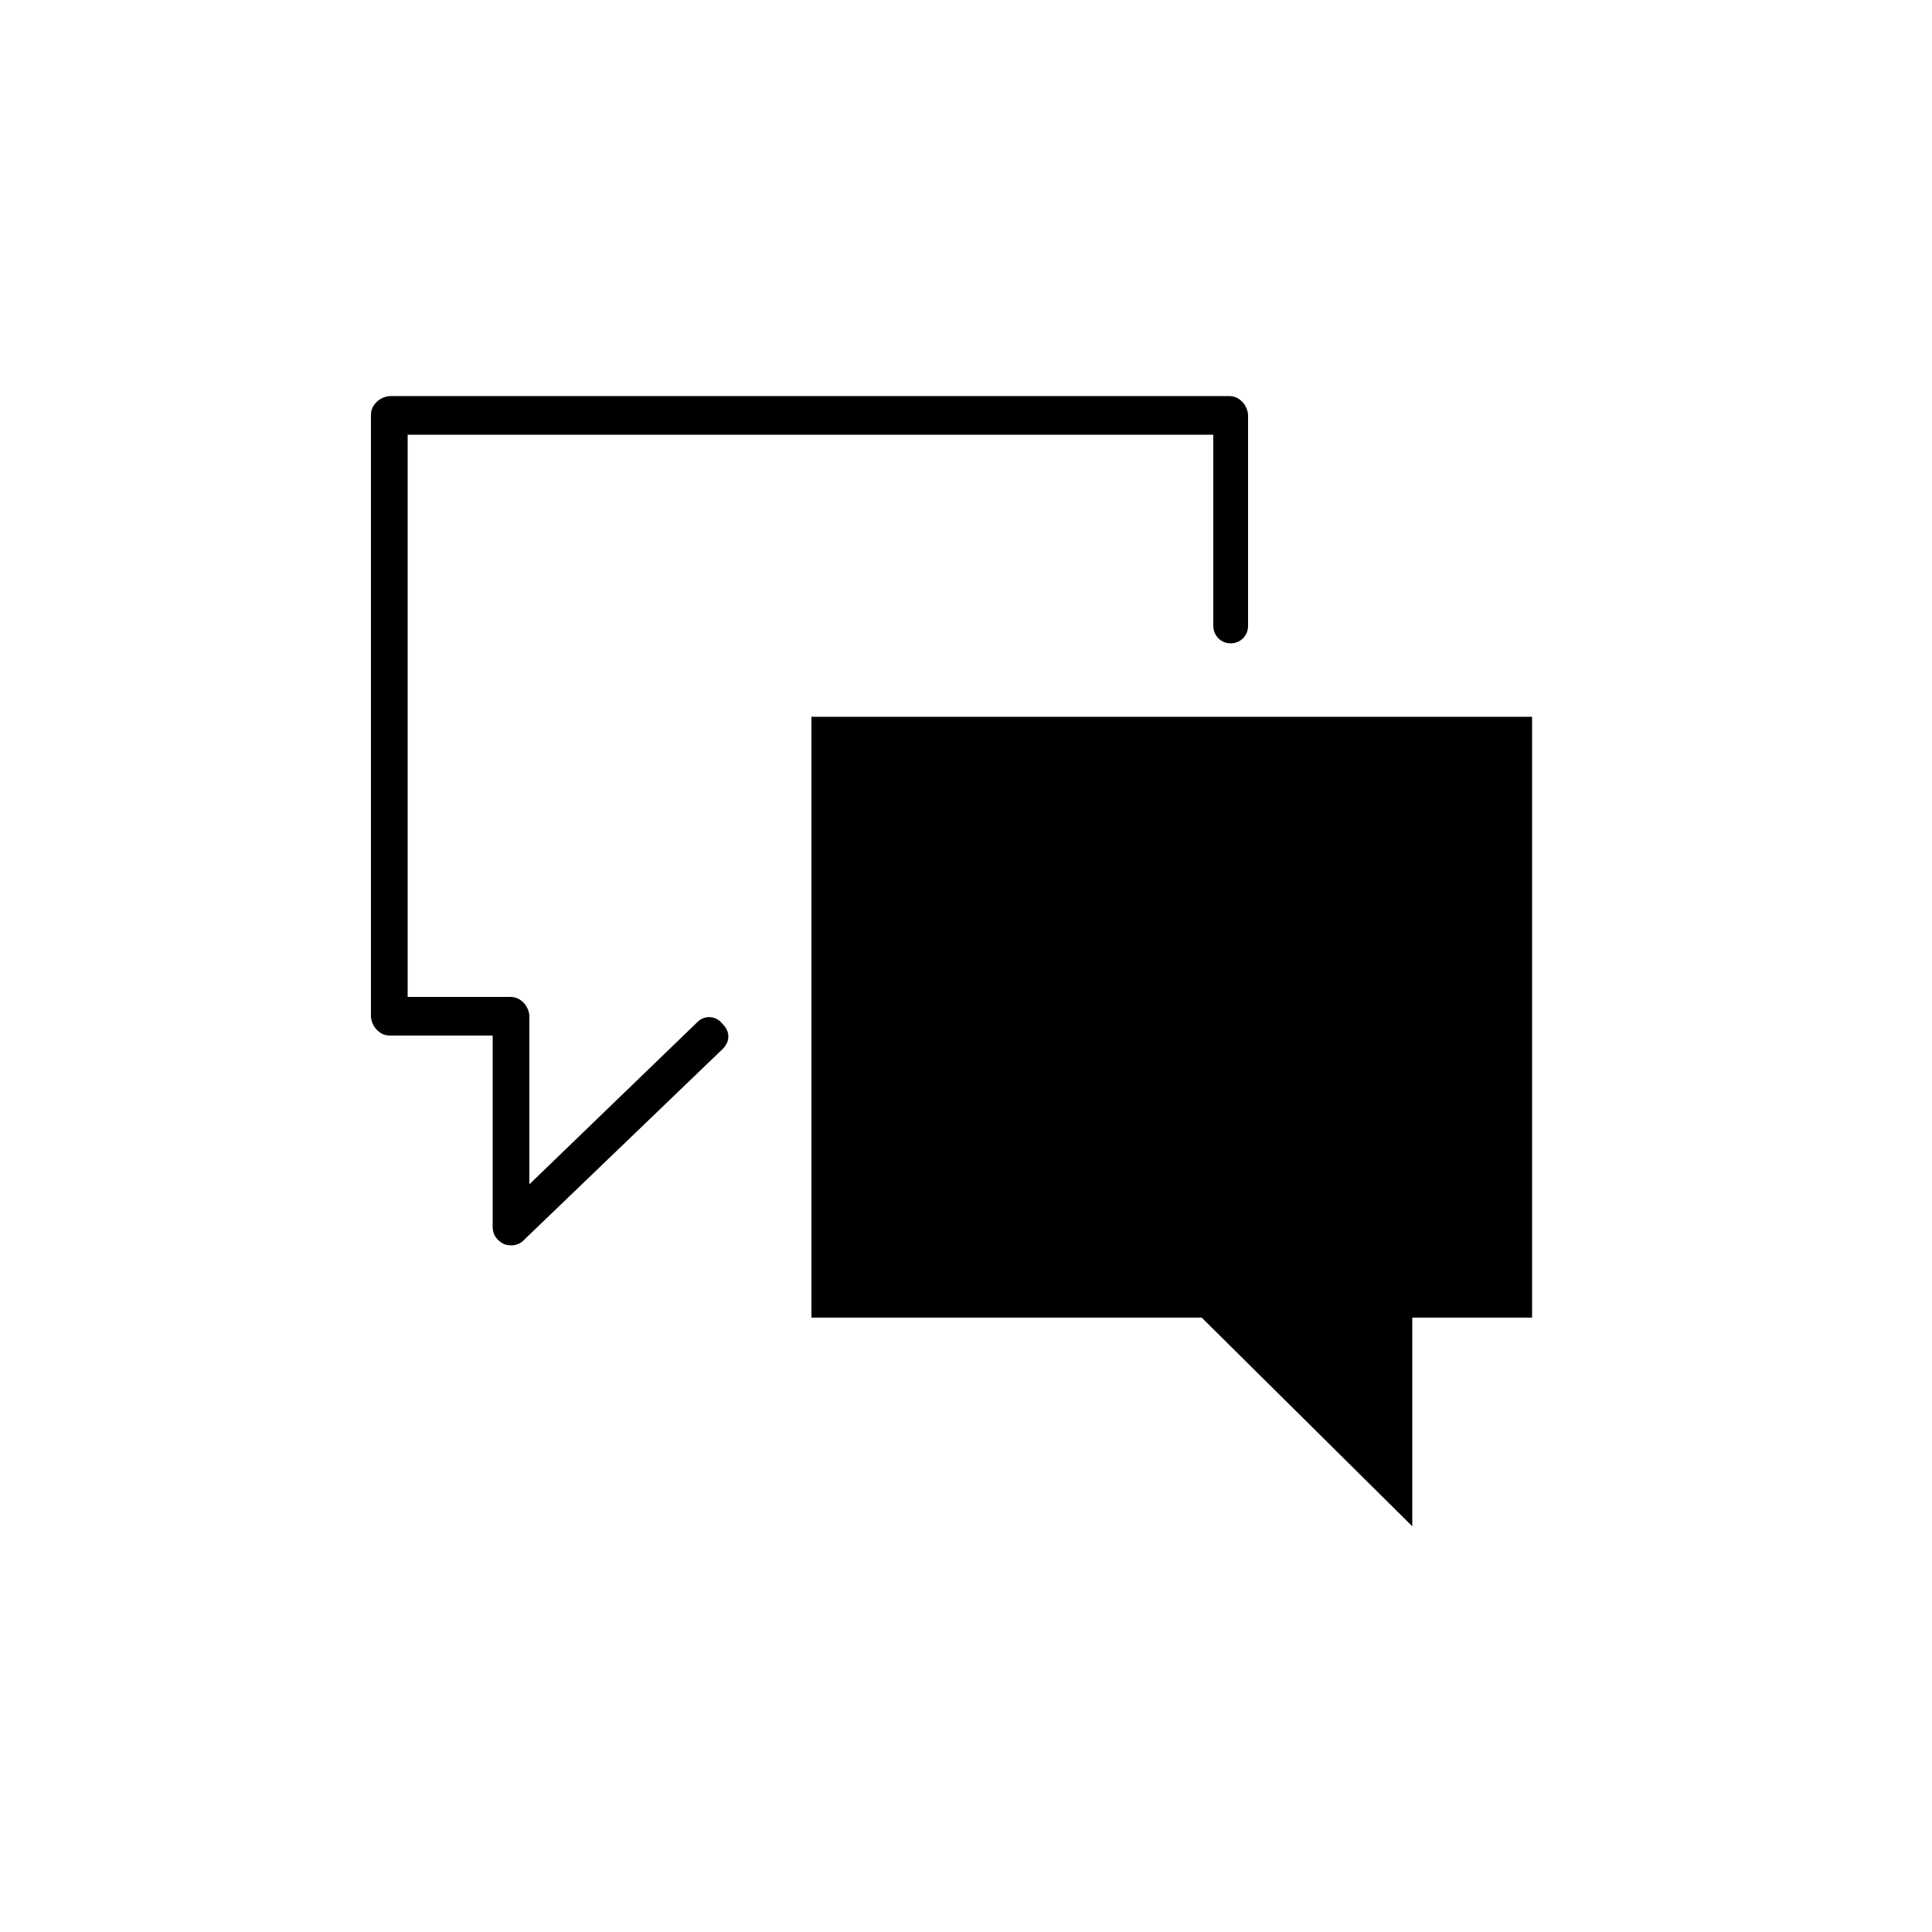 <svg xmlns="http://www.w3.org/2000/svg" xmlns:xlink="http://www.w3.org/1999/xlink" version="1.1" id="Layer_1" x="0px" y="0px"
viewBox="0 0 100 100" enable-background="new 0 0 100 100" xml:space="preserve" height="22px" width="22px">
<rect x="-888.5" y="-577.5" display="none" fill="#000000" width="1400" height="920"/>
<g id="forum">
	<path d="M36.1,52.9l-8.7,8.4l0-8.7c0-0.2-0.1-0.5-0.3-0.7c-0.2-0.2-0.4-0.3-0.7-0.3h-5.3V22.5h41.7l0,9.9c0,0.5,0.4,0.9,0.9,0.9   c0.5,0,0.9-0.4,0.9-0.9l0-10.9c0-0.2-0.1-0.5-0.3-0.7c-0.2-0.2-0.4-0.3-0.7-0.3H20.2c-0.2,0-0.5,0.1-0.7,0.3   c-0.2,0.2-0.3,0.4-0.3,0.7v31.1c0,0.2,0.1,0.5,0.3,0.7c0.2,0.2,0.4,0.3,0.7,0.3h5.3v9.9c0,0.4,0.2,0.7,0.6,0.9   c0.3,0.1,0.7,0.1,1-0.2l10.3-9.9c0.4-0.4,0.4-0.9,0-1.3C37.1,52.6,36.5,52.5,36.1,52.9L36.1,52.9z"/>
	<polygon points="42,68.2 62.2,68.2 73.1,79 73.1,68.2 79.3,68.2 79.3,37.1 42,37.1  "/>
</g>
</svg>